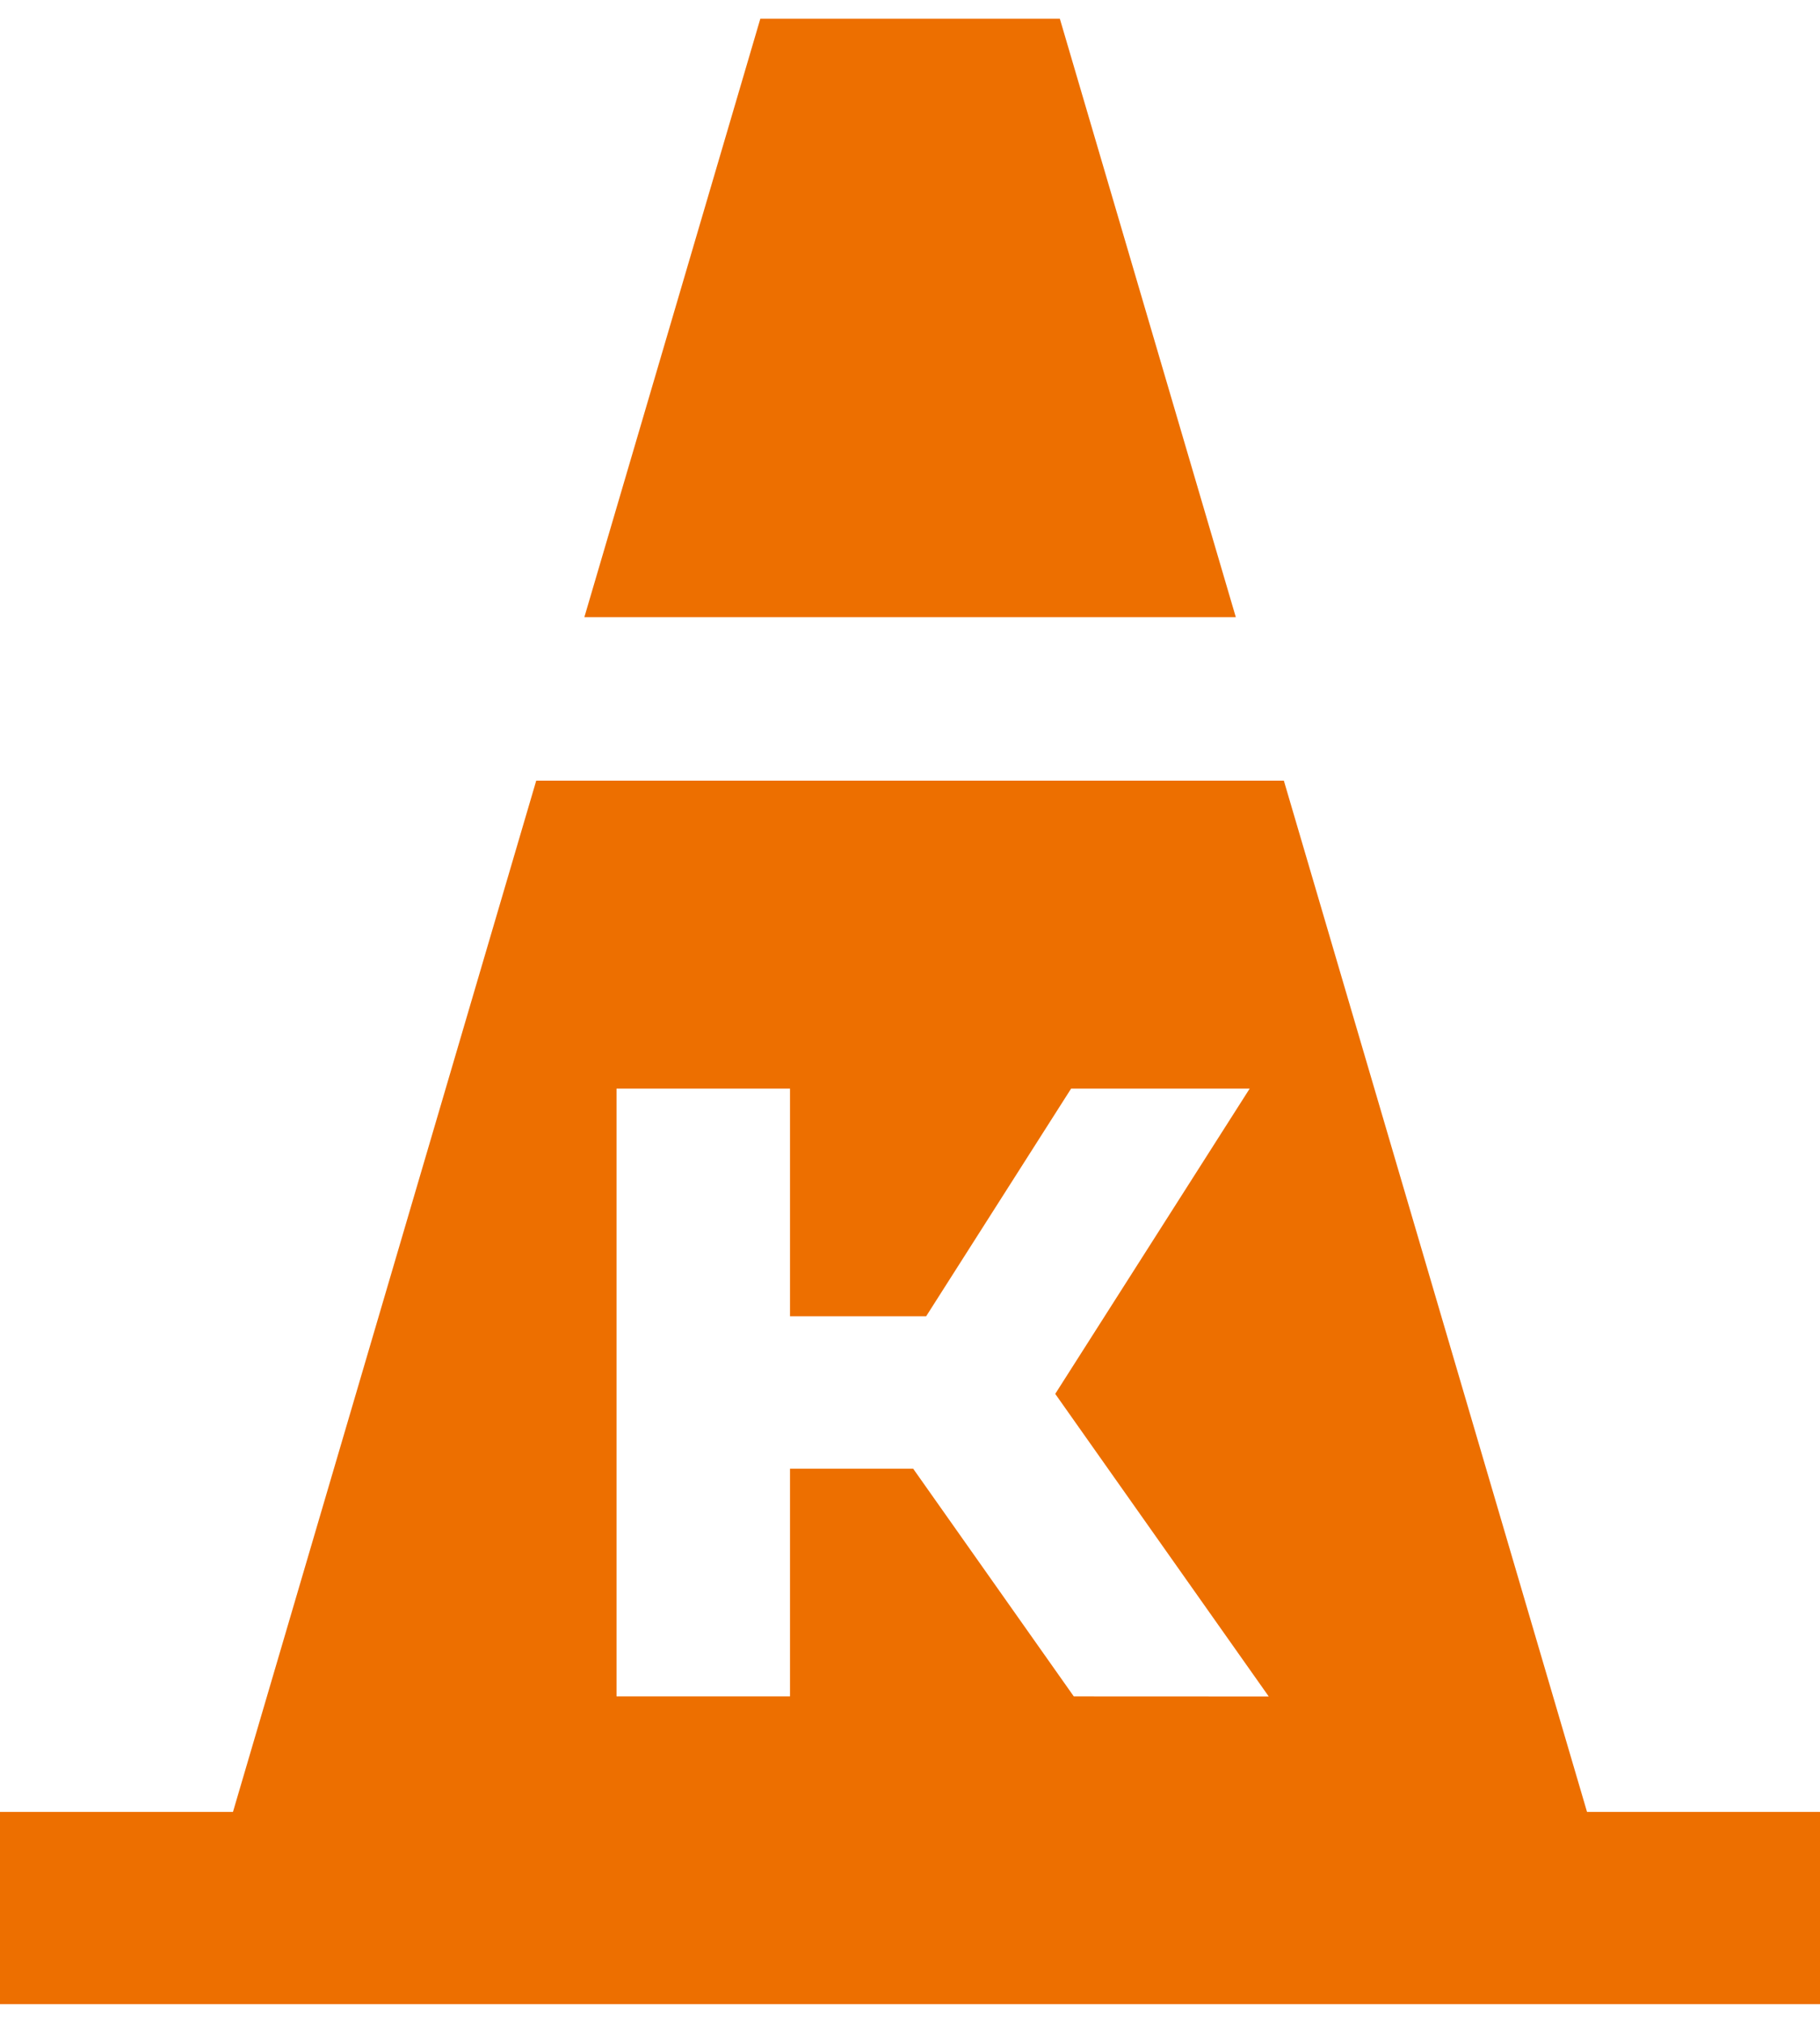 <svg xmlns="http://www.w3.org/2000/svg" fill="#ED6F00" width="36" height="40" viewBox="0 0 217.8 237.53"><defs><style>.cls-1{fill:#ED6F00;}</style></defs><g id="Слой_2" data-name="Слой 2"><g id="Слой_1-2" data-name="Слой 1"><path class="cls-1" d="M153.64,91.16H64.17L27.88,214.53H0v23H217.8v-23H189.92ZM128.5,200.71l-19.22-27.24H94.54v27.24H73.78V128H94.54v27.24h16.29L128.18,128h21.37l-23.27,36.52,25.55,36.2Z"/><polygon class="cls-1" points="126.83 0 90.99 0 69.93 71.6 147.89 71.6 126.83 0"/></g></g></svg>
